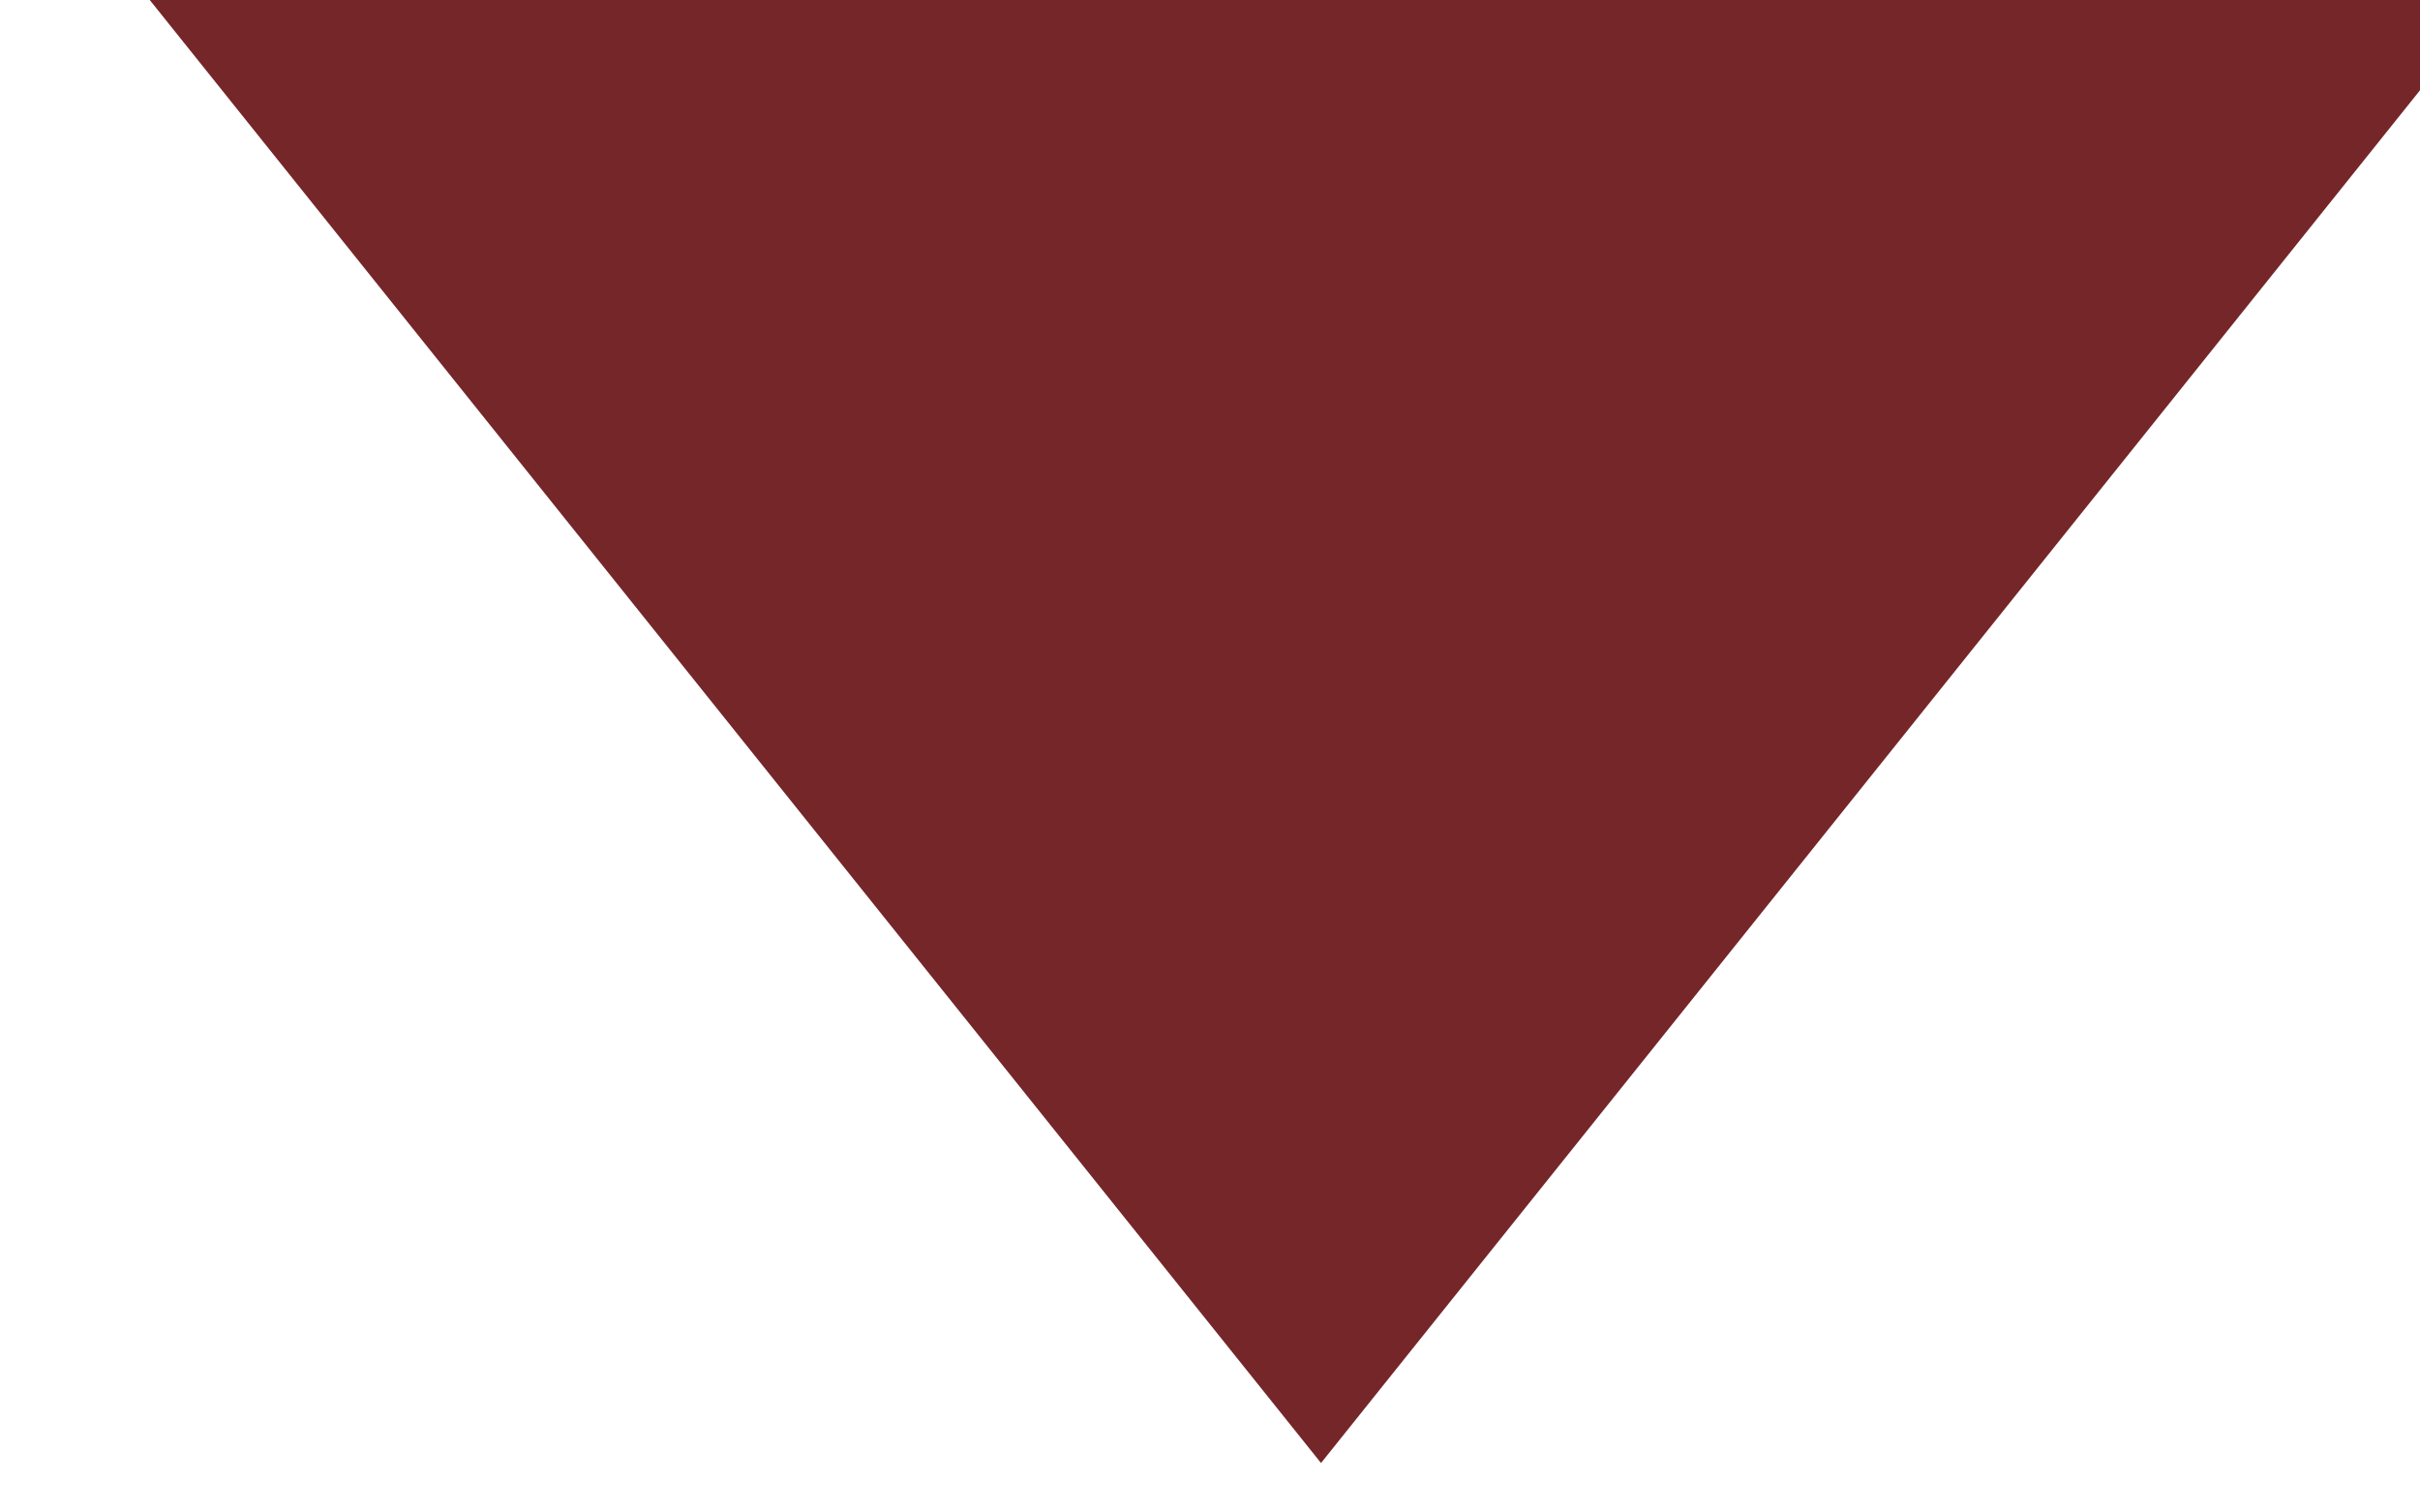 <svg clip-rule="evenodd" fill-rule="evenodd" stroke-linejoin="round" stroke-miterlimit="2" viewBox="0 0 8 5" xmlns="http://www.w3.org/2000/svg"><path d="m1159.93 1474 7.07 7.07 7.07-7.07z" fill="#752629" transform="matrix(.566 0 0 .707 -656.155 -1042.28)"/></svg>